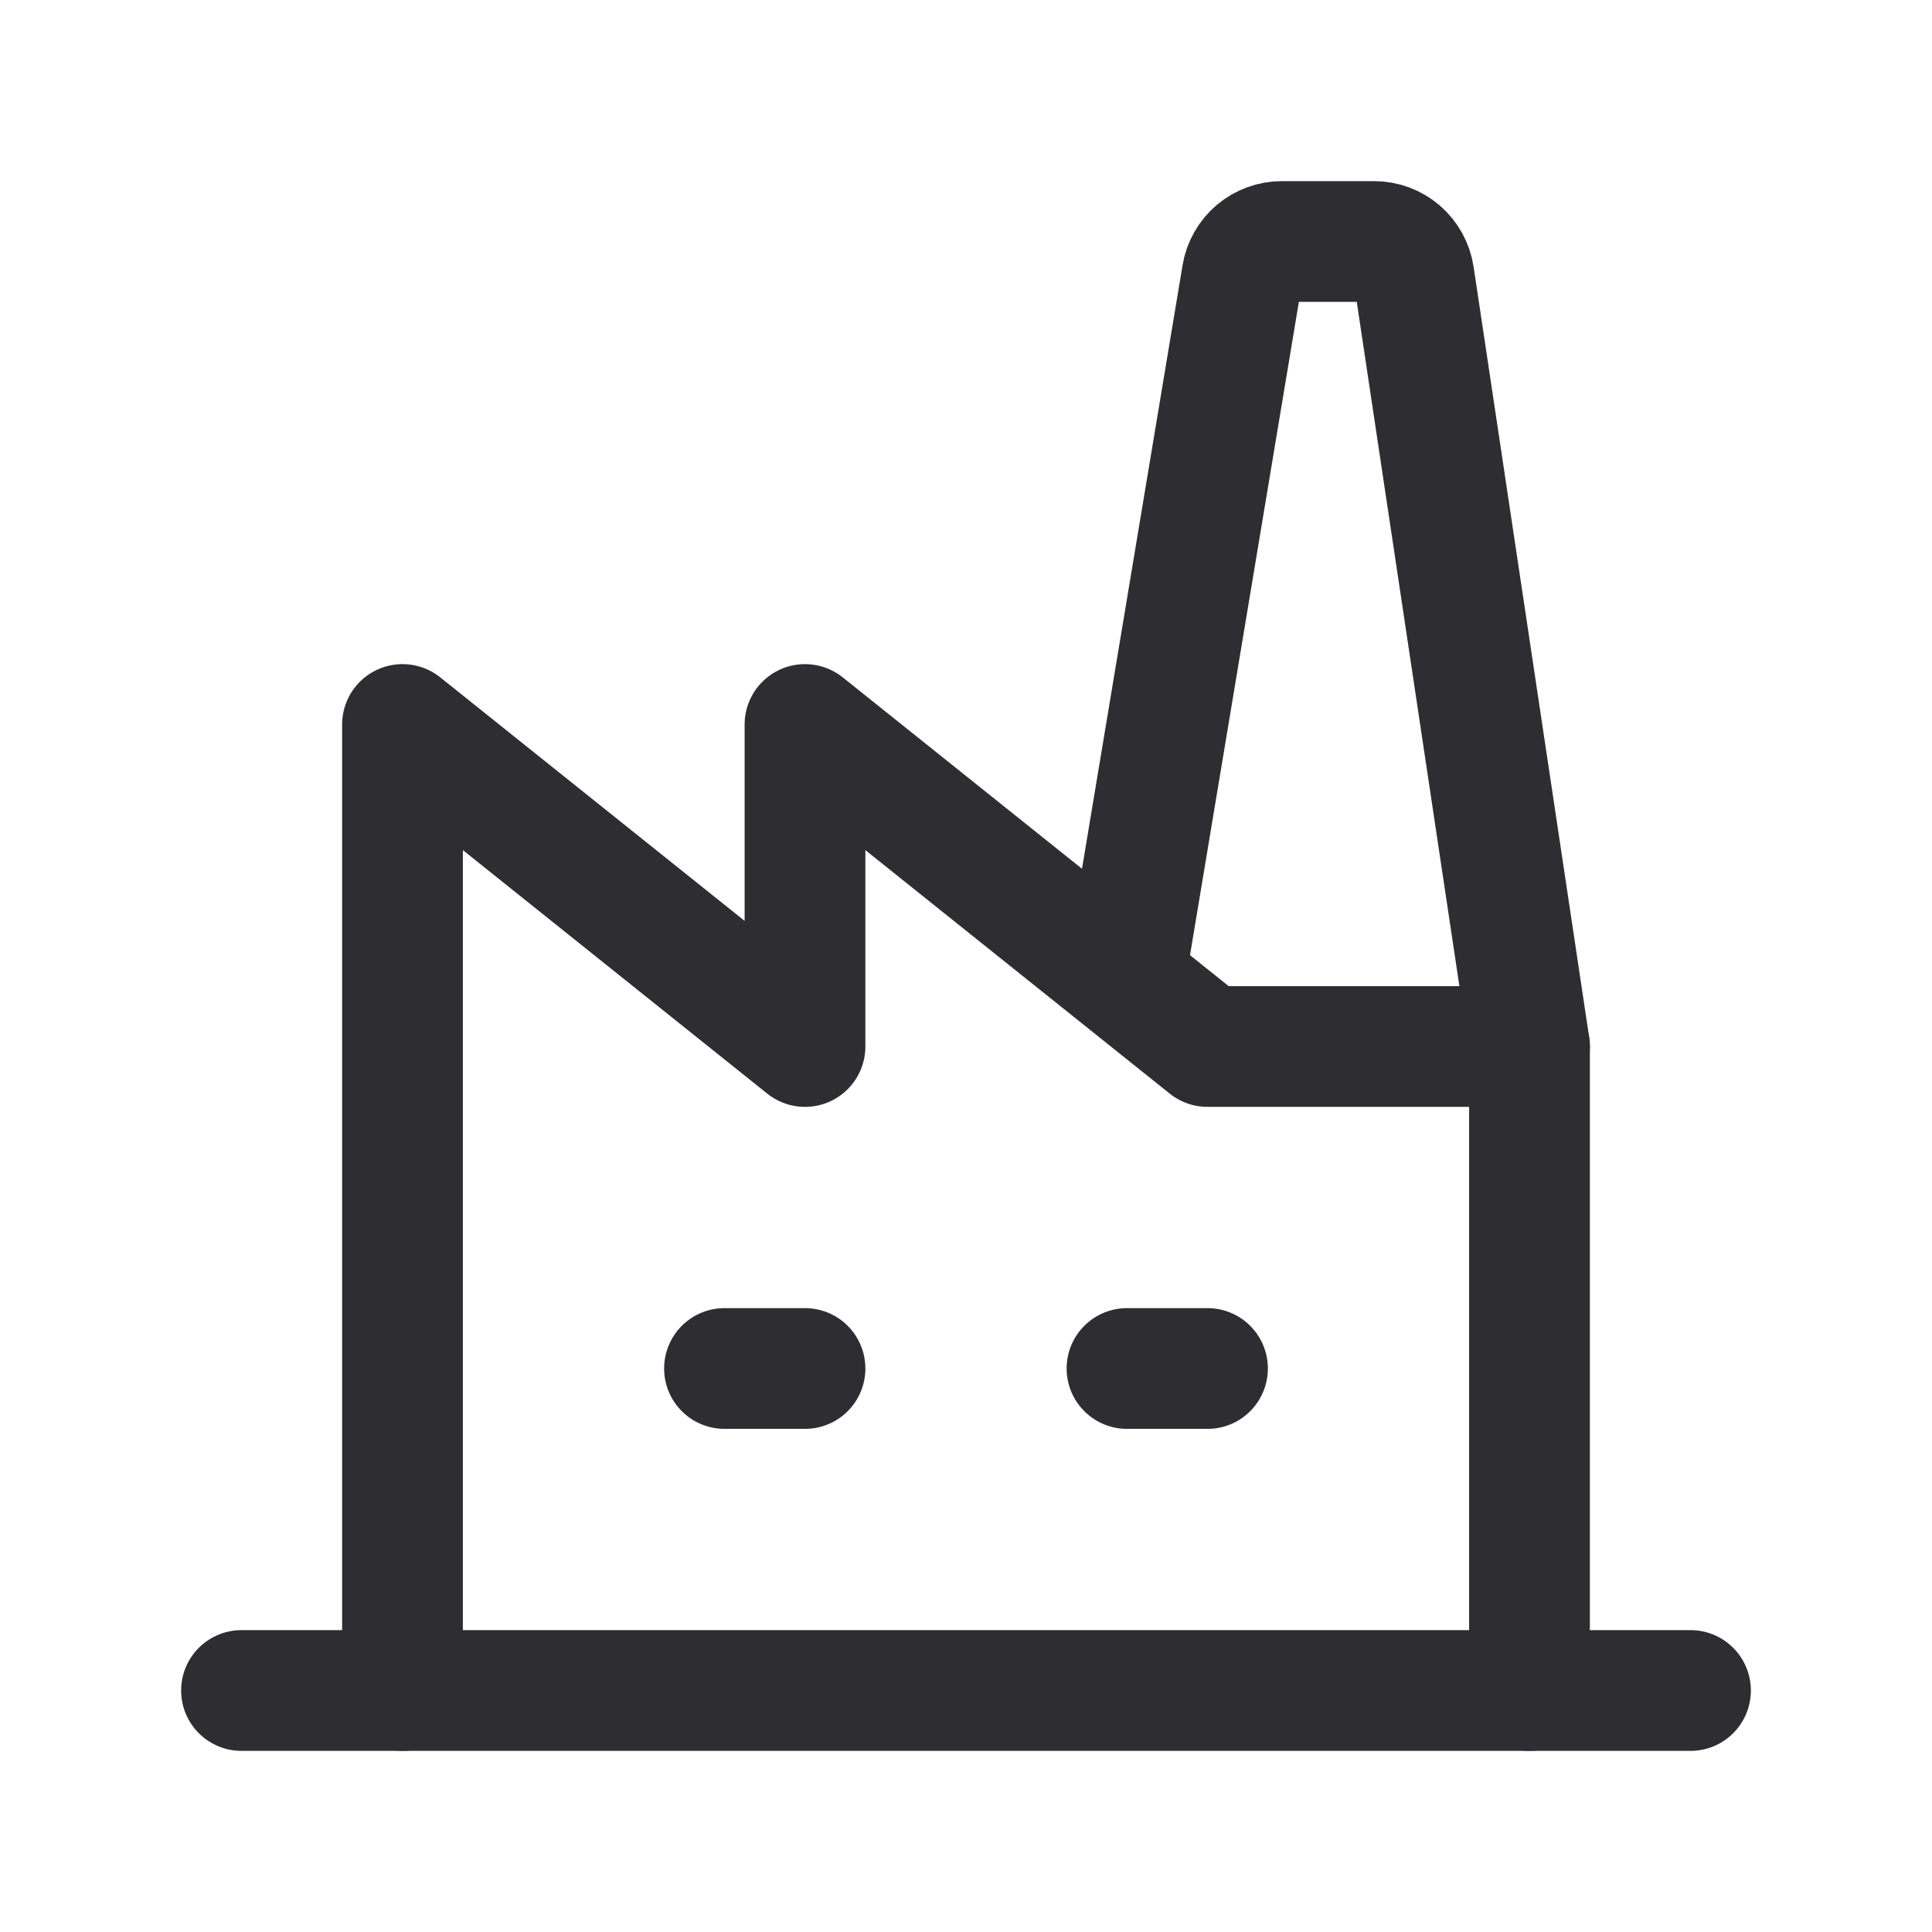 <svg width="24" height="24" viewBox="0 0 24 24" fill="none" xmlns="http://www.w3.org/2000/svg">
<g id="Frame" clip-path="url(#clip0_14709_42503)">
<path id="Vector" d="M3 21H21" stroke="#2E2D31" stroke-width="1.5" stroke-linecap="round" stroke-linejoin="round"/>
<path id="Vector_2" d="M5 21V9L10 13V9L15 13H19" stroke="#2E2D31" stroke-width="1.5" stroke-linecap="round" stroke-linejoin="round"/>
<path id="Vector_3" d="M19 21V13L17.564 3.426C17.546 3.307 17.486 3.199 17.396 3.121C17.305 3.043 17.189 3 17.069 3H15.924C15.806 3 15.691 3.042 15.6 3.118C15.51 3.195 15.449 3.301 15.43 3.418L14 12" stroke="#2E2D31" stroke-width="1.5" stroke-linecap="round" stroke-linejoin="round"/>
<path id="Vector_4" d="M9 17H10" stroke="#2E2D31" stroke-width="1.5" stroke-linecap="round" stroke-linejoin="round"/>
<path id="Vector_5" d="M14 17H15" stroke="#2E2D31" stroke-width="1.5" stroke-linecap="round" stroke-linejoin="round"/>
</g>
<defs>
<clipPath id="clip0_14709_42503">
<rect width="24" height="24" fill="white"/>
</clipPath>
</defs>
</svg>
